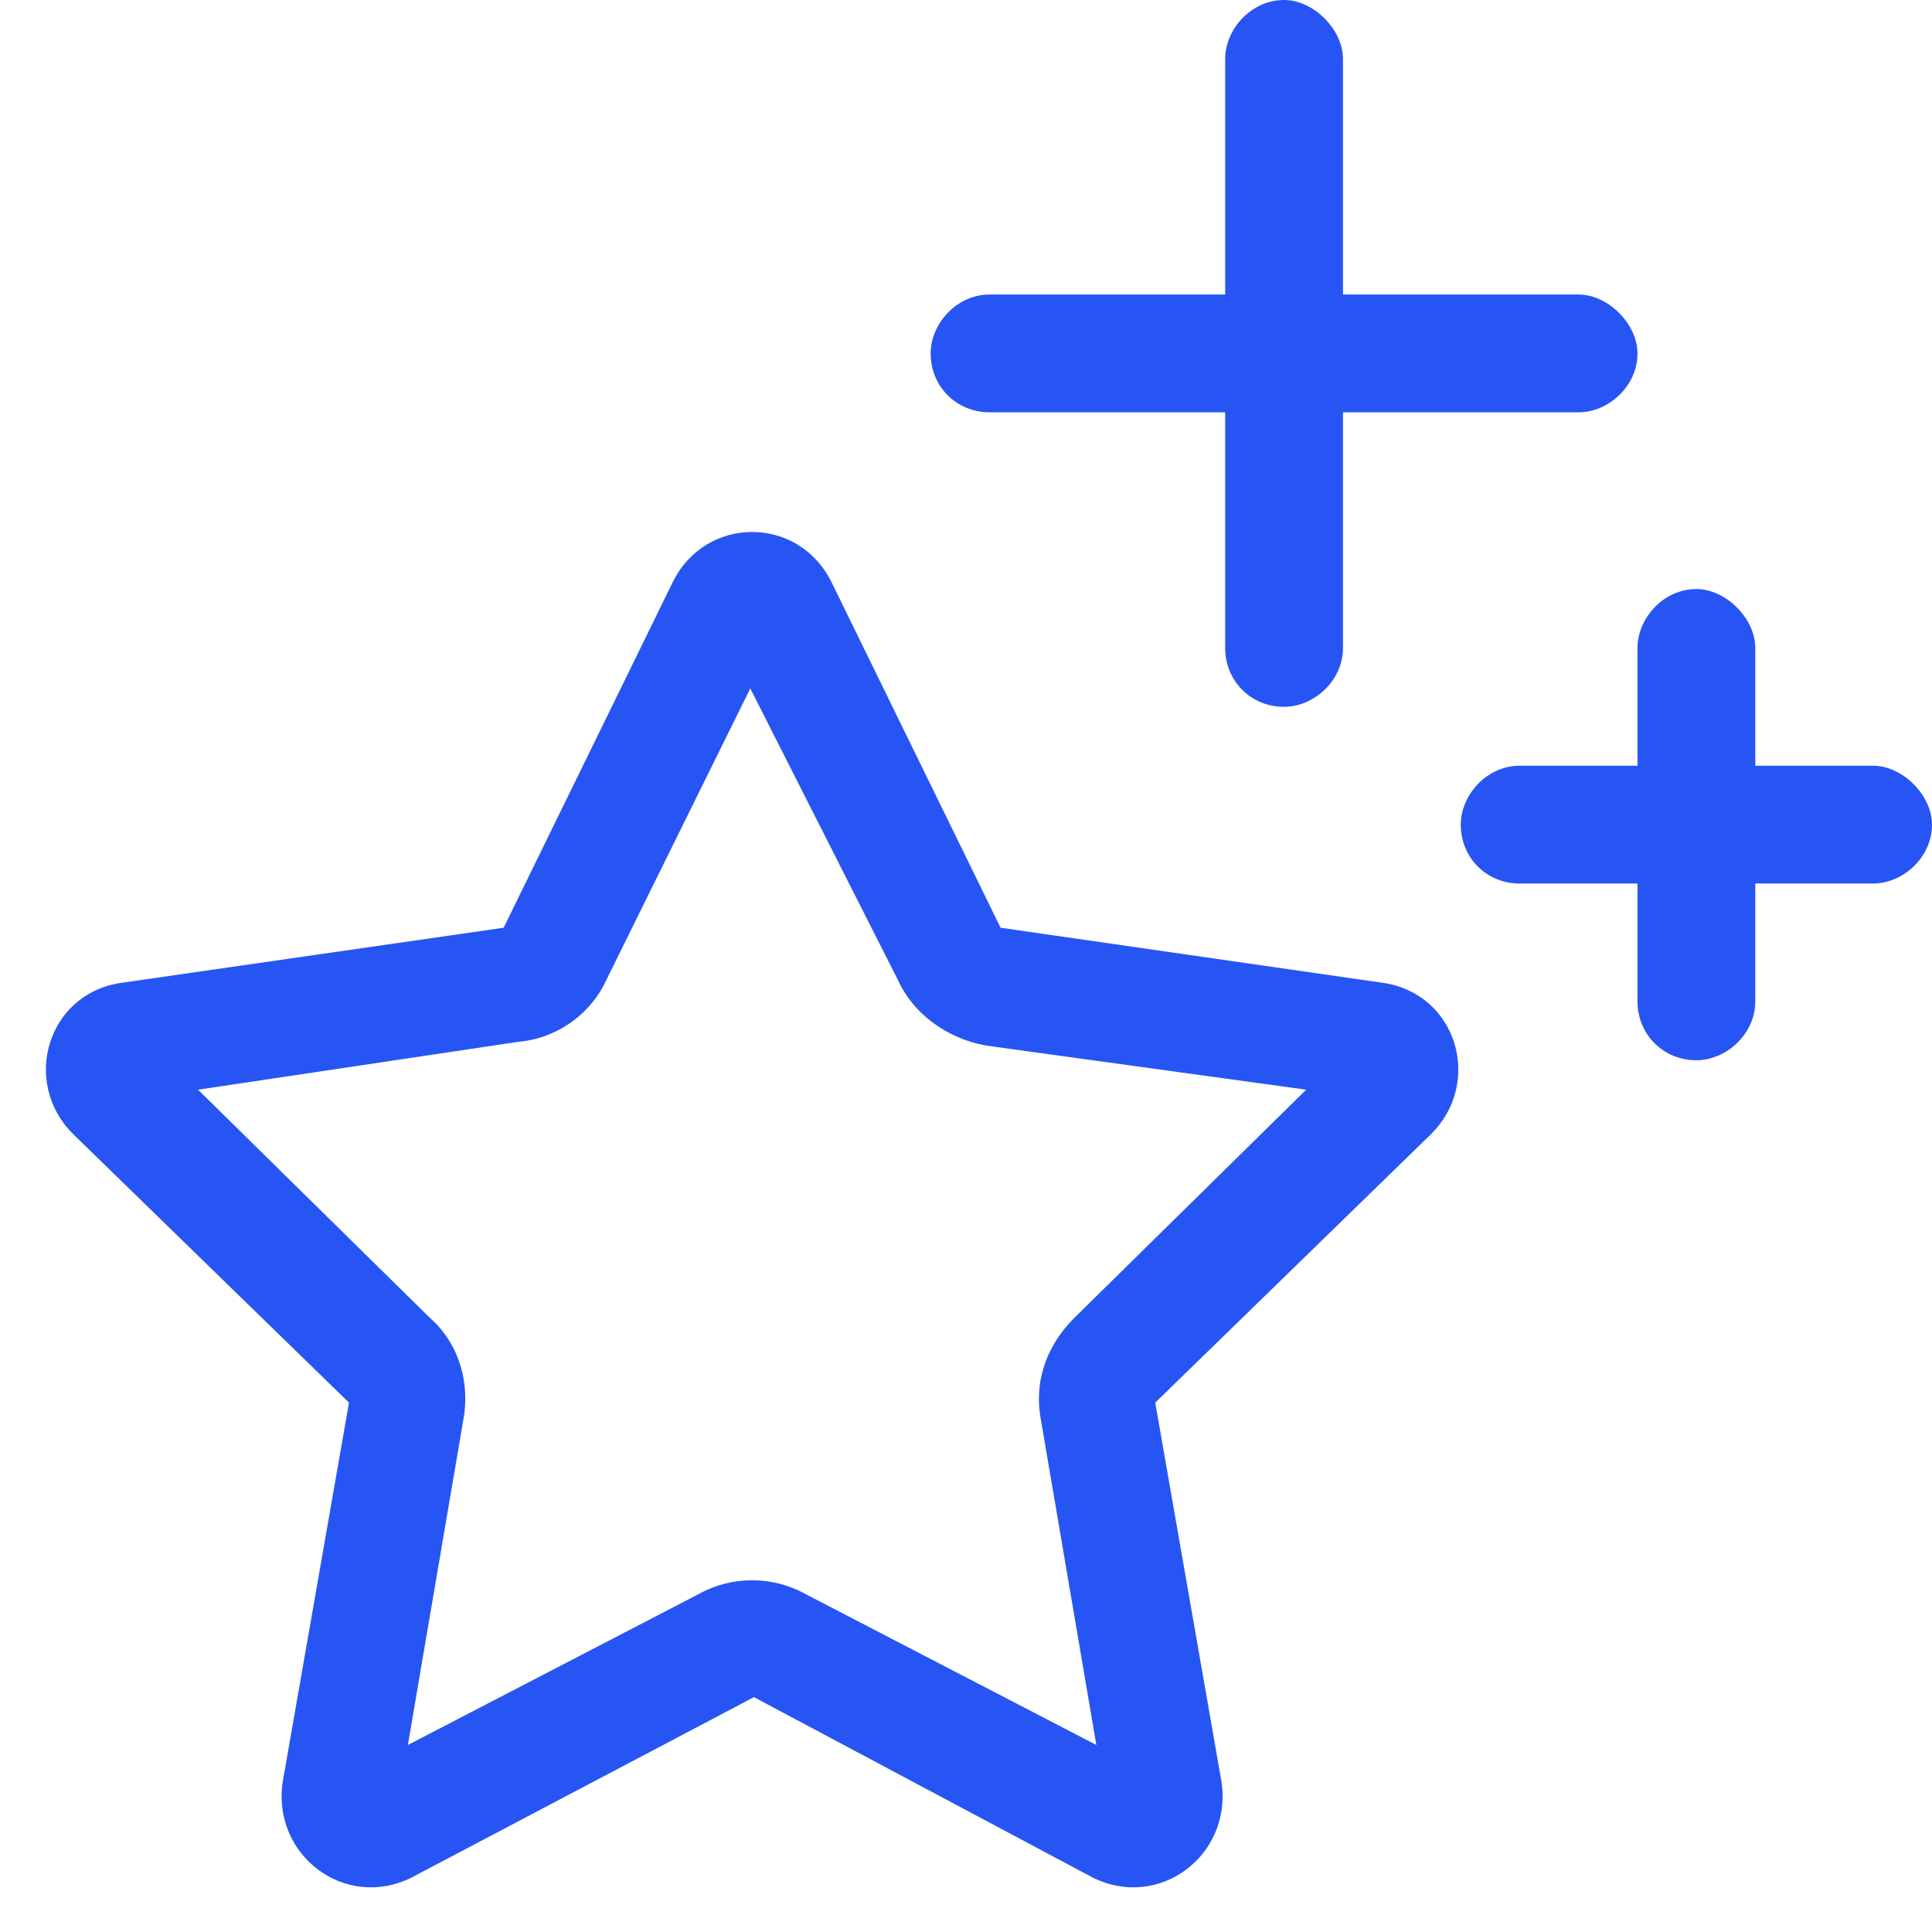 <?xml version="1.0" encoding="UTF-8"?> <svg xmlns="http://www.w3.org/2000/svg" width="41" height="41" viewBox="0 0 41 41" fill="none"><path d="M28.5 1.25V6.25H33.5C34.125 6.25 34.75 6.875 34.75 7.5C34.75 8.203 34.125 8.75 33.5 8.75H28.5V13.75C28.5 14.453 27.875 15 27.25 15C26.547 15 26 14.453 26 13.75V8.75H21C20.297 8.75 19.75 8.203 19.75 7.5C19.75 6.875 20.297 6.25 21 6.25H26V1.25C26 0.625 26.547 0 27.25 0C27.875 0 28.5 0.625 28.5 1.25ZM12.875 20.781C12.562 21.484 11.859 22.031 11 22.109L4.203 23.125L9.125 27.969C9.75 28.516 9.984 29.375 9.828 30.156L8.656 37.031L14.828 33.828C15.531 33.438 16.391 33.438 17.094 33.828L23.266 37.031L22.094 30.156C21.938 29.375 22.172 28.594 22.797 27.969L27.719 23.125L20.922 22.188C20.062 22.031 19.359 21.484 19.047 20.781L15.922 14.609L12.875 20.781ZM14.281 12.344C14.984 10.938 16.938 10.938 17.641 12.344L21.234 19.688L29.359 20.859C30.922 21.094 31.469 22.969 30.375 24.062L24.516 29.766L25.922 37.812C26.156 39.375 24.594 40.547 23.188 39.844L16 36.016L8.734 39.844C7.328 40.547 5.766 39.375 6 37.812L7.406 29.766L1.547 24.062C0.453 22.969 1 21.094 2.562 20.859L10.688 19.688L14.281 12.344ZM36 12.5C36.625 12.5 37.25 13.125 37.25 13.75V16.25H39.75C40.375 16.25 41 16.875 41 17.5C41 18.203 40.375 18.75 39.75 18.75H37.25V21.25C37.25 21.953 36.625 22.5 36 22.5C35.297 22.5 34.75 21.953 34.75 21.25V18.75H32.25C31.547 18.75 31 18.203 31 17.5C31 16.875 31.547 16.25 32.25 16.25H34.75V13.75C34.75 13.125 35.297 12.5 36 12.5Z" fill="#2755F4"></path></svg> 